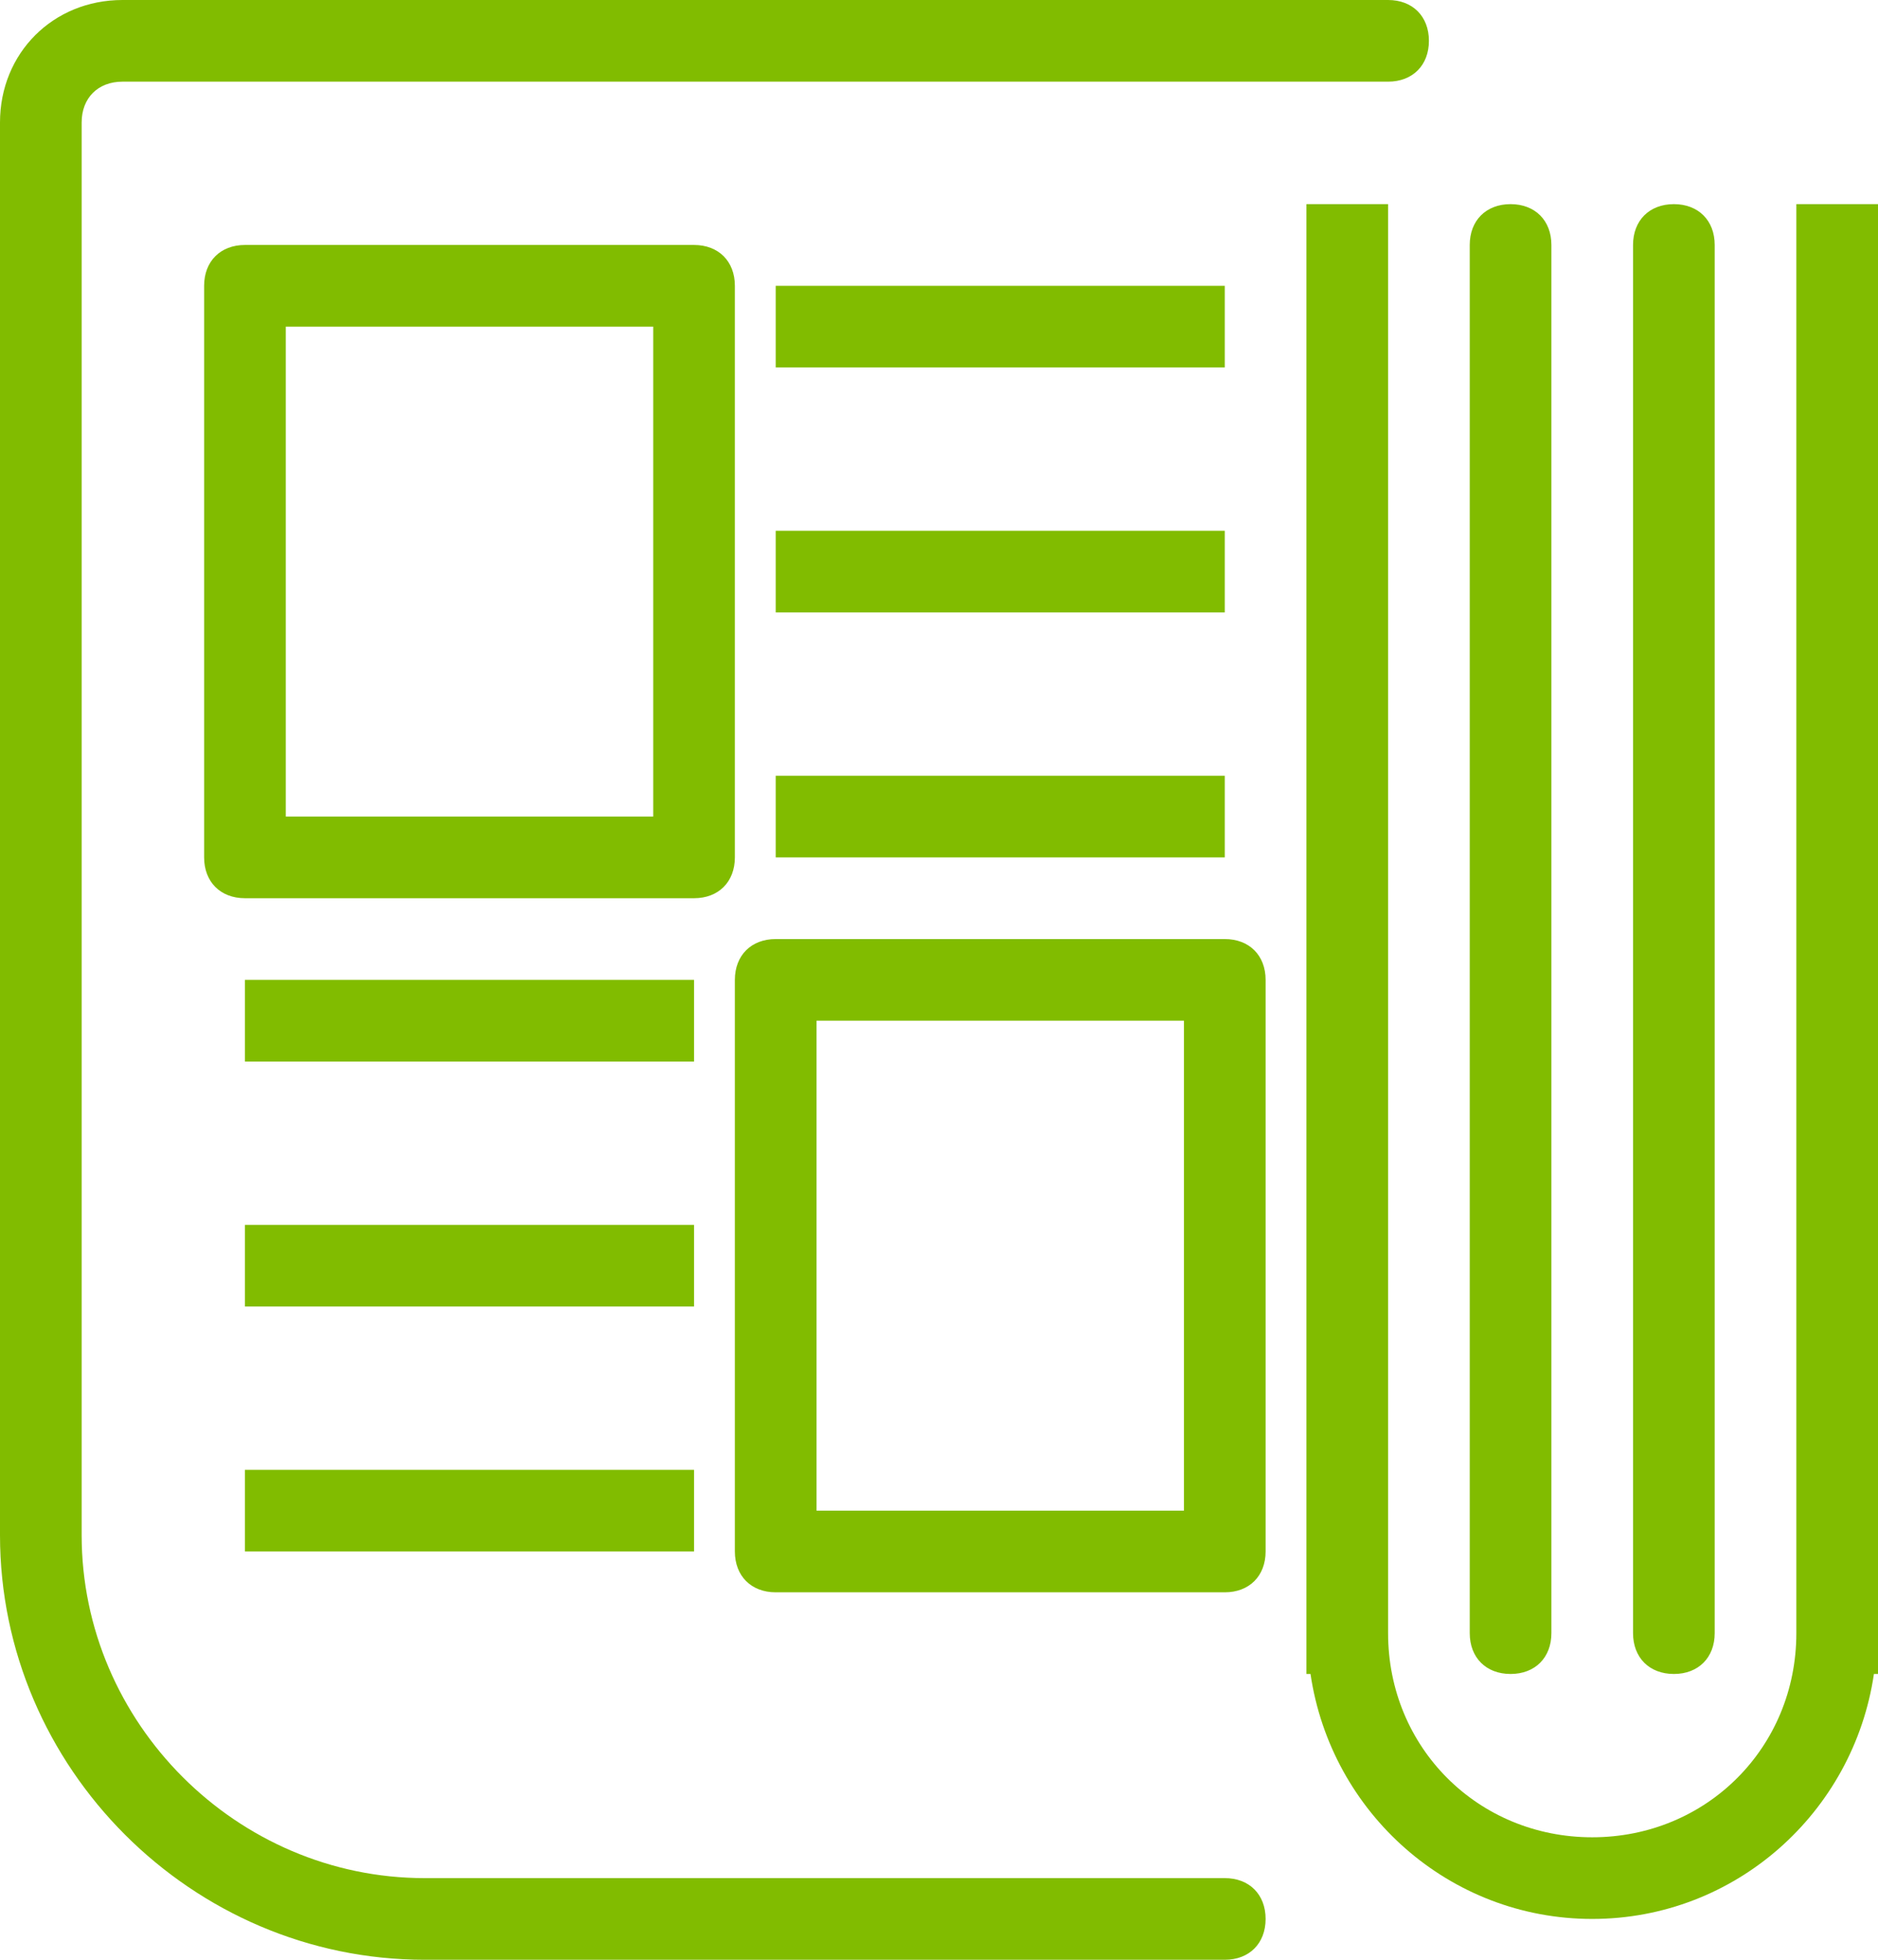 <svg id="Слой_1" xmlns="http://www.w3.org/2000/svg" viewBox="0 0 46 48"><style>.st0{fill:#81bc00}</style><title>Guaranteed</title><path class="st0" d="M44 5v35c0 2.8-2.2 5-5 5s-5-2.2-5-5V5h-2v36h.1c.5 3.4 3.4 6 6.9 6s6.4-2.6 6.9-6h.1V5h-2z"/><path class="st0" d="M30 46H10.4C5.8 46 2 42.2 2 37.6V3c0-.6.4-1 1-1h31c.6 0 1-.4 1-1s-.4-1-1-1H3C1.3 0 0 1.3 0 3v34.6C0 43.3 4.7 48 10.4 48H30c.6 0 1-.4 1-1s-.4-1-1-1zM41 41c.6 0 1-.4 1-1V6c0-.6-.4-1-1-1s-1 .4-1 1v34c0 .6.4 1 1 1zM37 41c.6 0 1-.4 1-1V6c0-.6-.4-1-1-1s-1 .4-1 1v34c0 .6.4 1 1 1z"/><path class="st0" d="M18 21V7c0-.6-.4-1-1-1H6c-.6 0-1 .4-1 1v14c0 .6.4 1 1 1h11c.6 0 1-.4 1-1zm-2-1H7V8h9v12zM30 23H19c-.6 0-1 .4-1 1v14c0 .6.4 1 1 1h11c.6 0 1-.4 1-1V24c0-.6-.4-1-1-1zm-1 14h-9V25h9v12zM19 7h11v2H19zM19 13h11v2H19zM19 19h11v2H19zM6 24h11v2H6zM6 30h11v2H6zM6 36h11v2H6z"/></svg>
